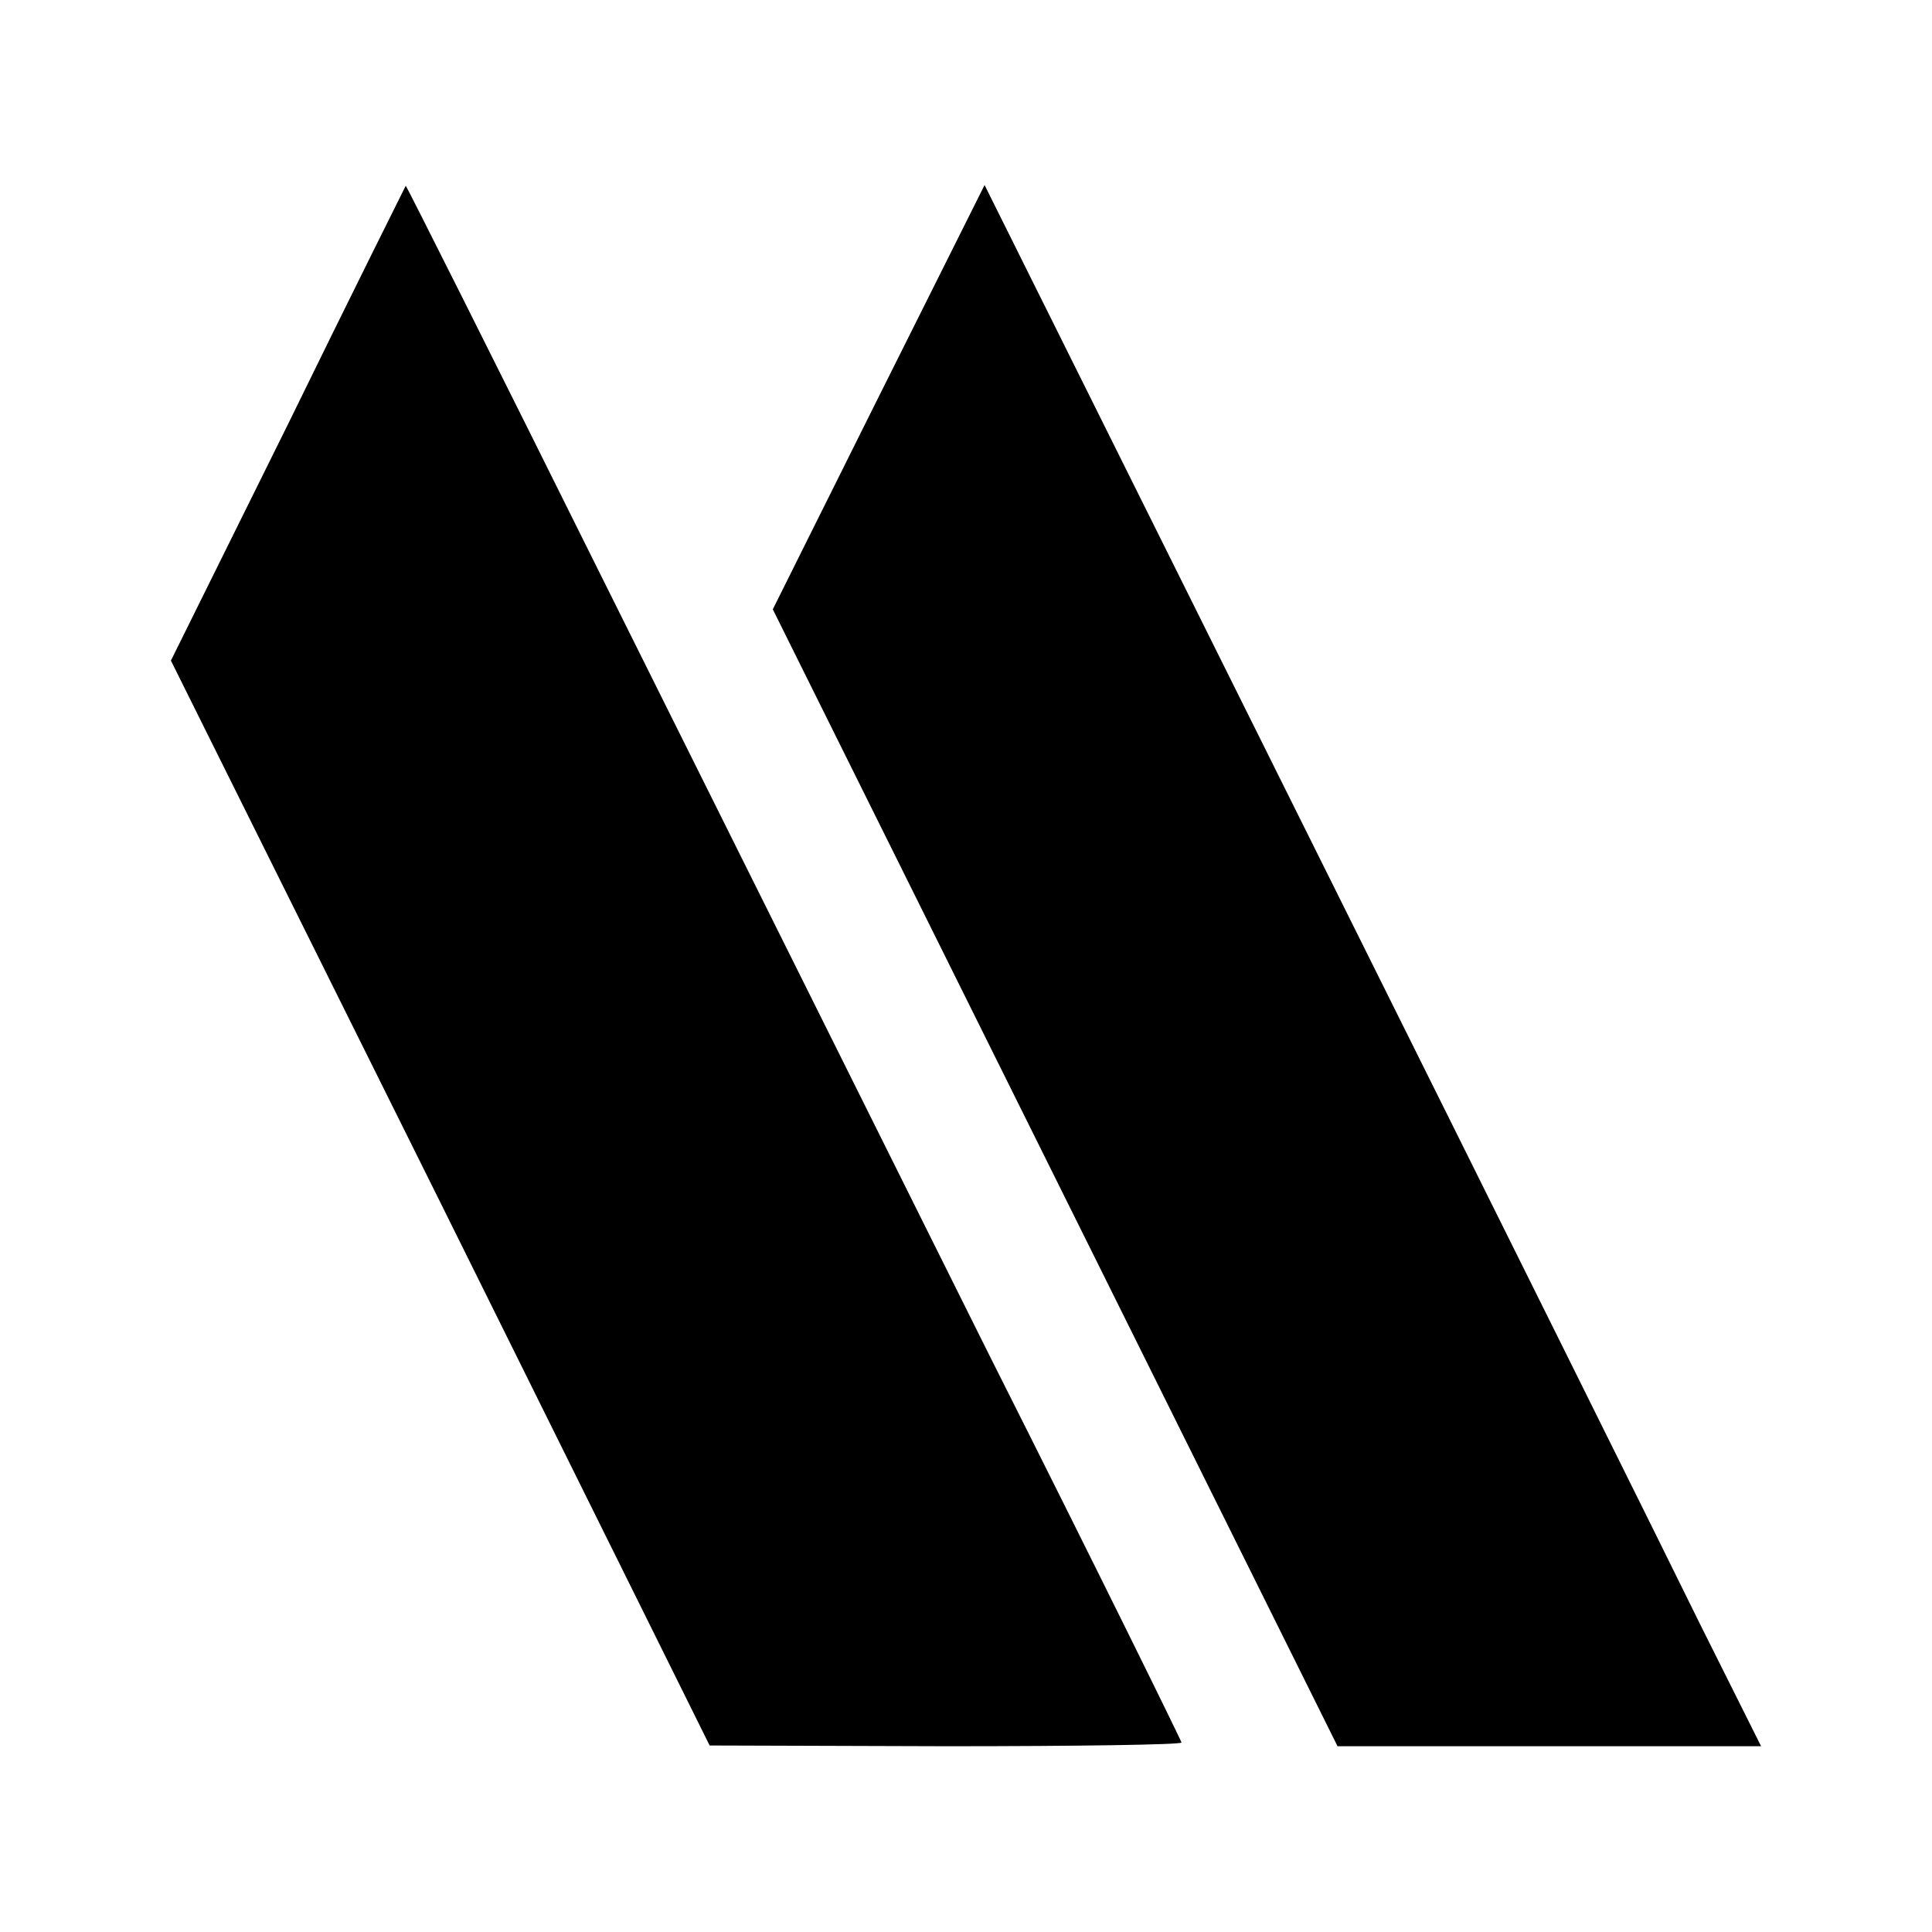 <?xml version="1.0" standalone="no"?>
<!DOCTYPE svg PUBLIC "-//W3C//DTD SVG 20010904//EN"
 "http://www.w3.org/TR/2001/REC-SVG-20010904/DTD/svg10.dtd">
<svg version="1.0" xmlns="http://www.w3.org/2000/svg"
 width="260pt" height="260pt" viewBox="0 0 260 260"
 preserveAspectRatio="xMidYMid meet">
<g transform="translate(0,260) scale(0.1,-0.1)"
fill="#000000" stroke="none">
<path d="M388 2030 l-158 -319 363 -730 362 -730 318 -1 c174 0 317 2 317 5 0
2 -116 238 -259 522 -142 285 -376 755 -521 1046 -144 290 -263 527 -264 527
0 0 -72 -144 -158 -320z"/>
<path d="M1182 2065 l-142 -285 380 -765 380 -765 285 0 285 0 -81 162 c-44
90 -279 563 -522 1051 l-442 888 -143 -286z"/>
</g>
</svg>
